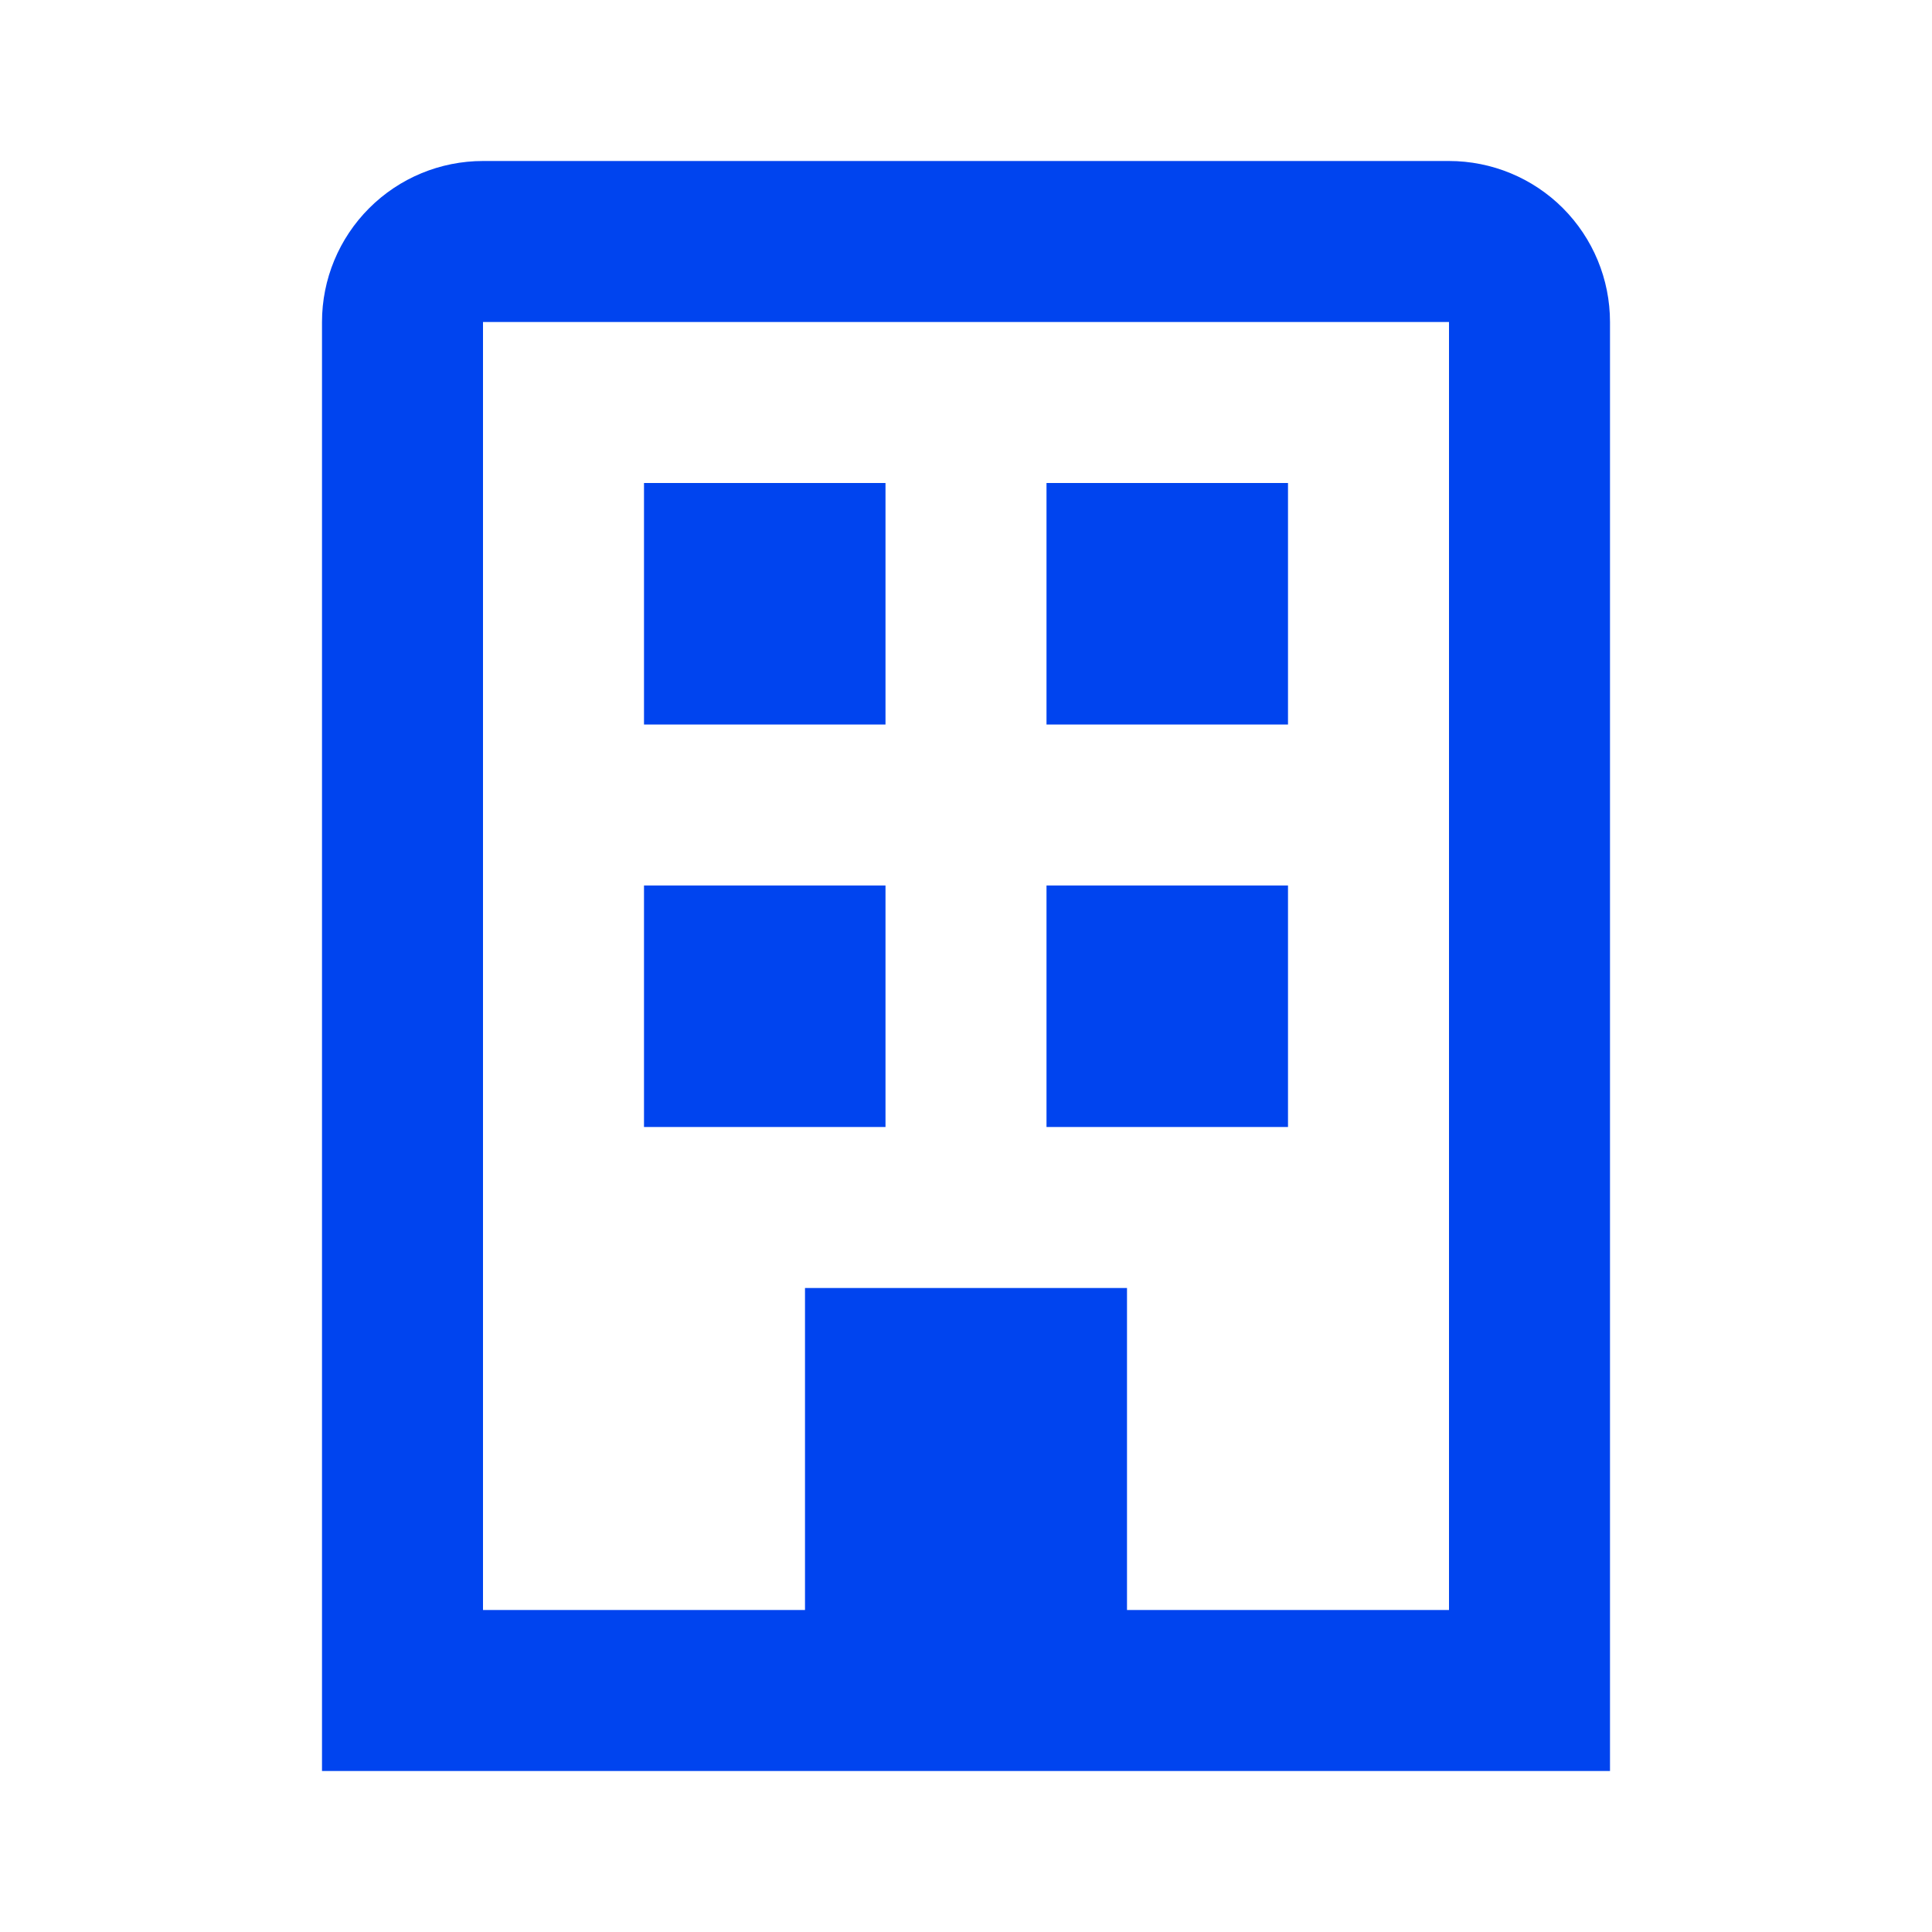 <svg width="18" height="18" viewBox="0 0 18 18" fill="none" xmlns="http://www.w3.org/2000/svg">
<path d="M4.5 1.5H13.5C13.898 1.5 14.28 1.658 14.561 1.939C14.842 2.221 15 2.602 15 3V16.5H3V3C3 2.602 3.158 2.221 3.44 1.939C3.721 1.658 4.102 1.5 4.5 1.5ZM4.5 15H7.5V12H10.5V15H13.5V3H4.5V15ZM9.75 4.5H12V6.75H9.75V4.5ZM6 8.25H8.25V10.5H6V8.25ZM9.75 8.25H12V10.5H9.75V8.25ZM6 4.5H8.25V6.75H6V4.5Z" fill="#0044EF"/>
</svg>
